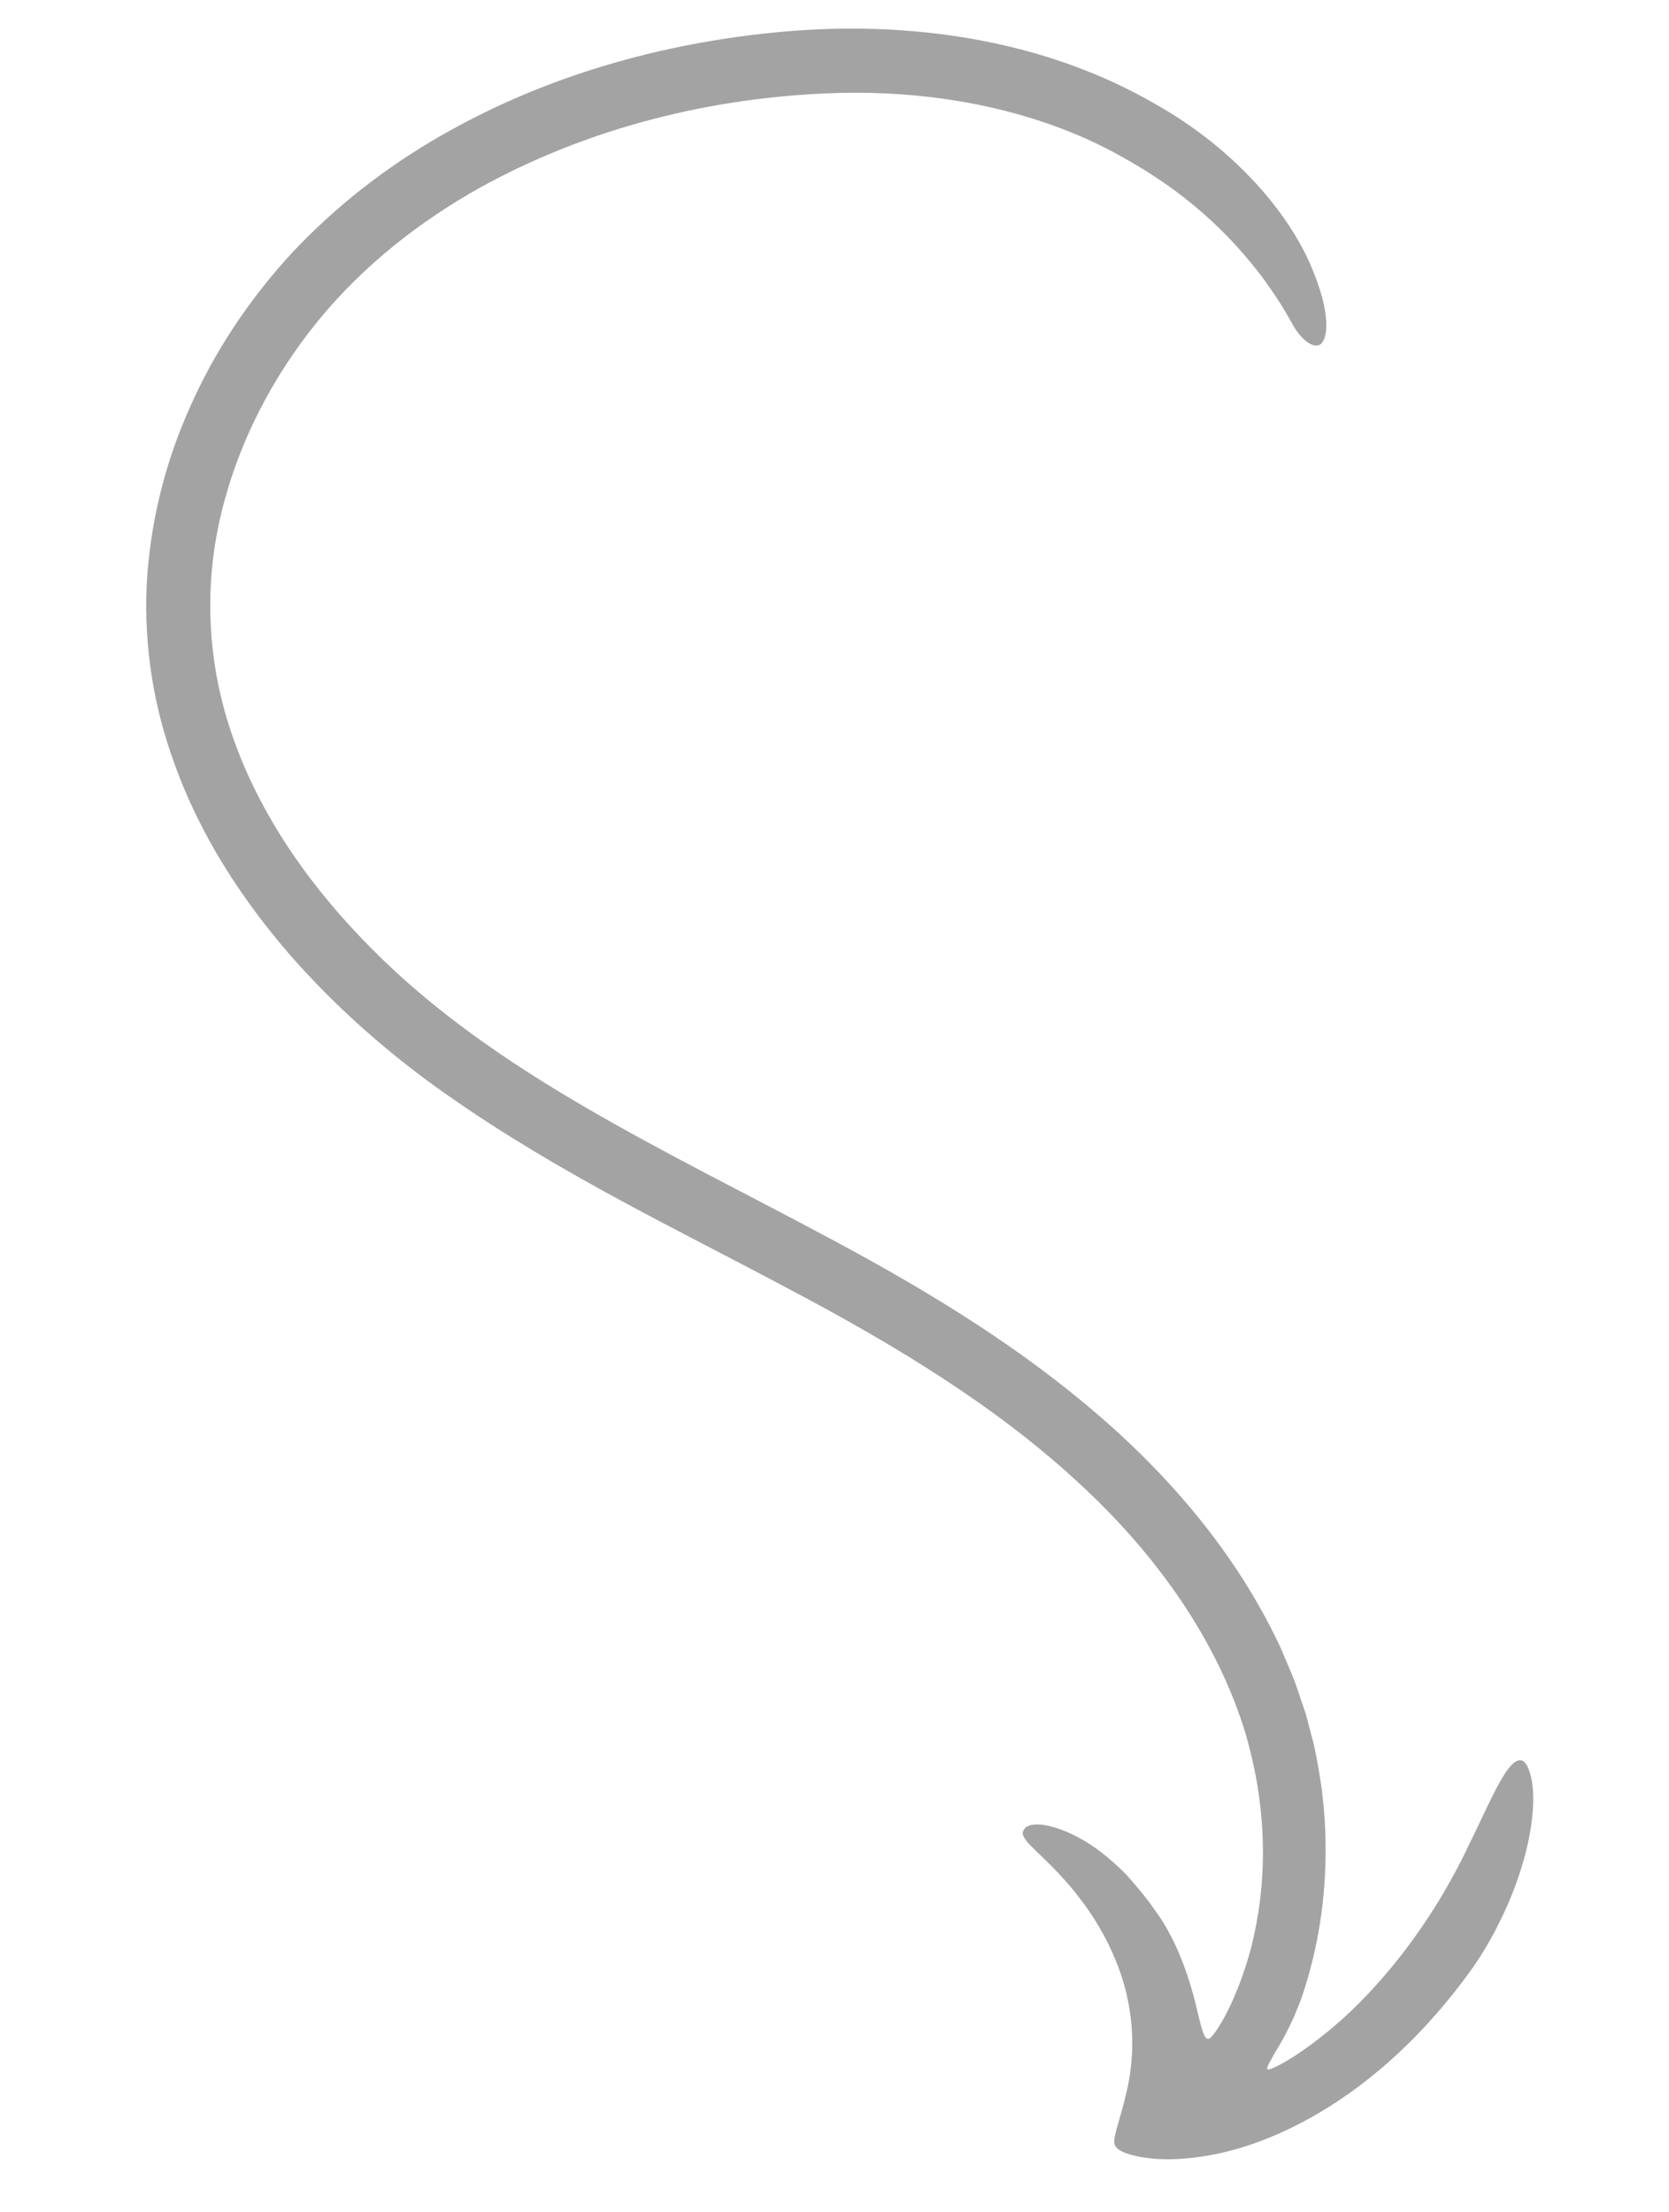 <?xml version="1.0" encoding="UTF-8"?> <!-- Generator: Adobe Illustrator 17.0.0, SVG Export Plug-In . SVG Version: 6.00 Build 0) --> <svg xmlns="http://www.w3.org/2000/svg" xmlns:xlink="http://www.w3.org/1999/xlink" id="Layer_1" x="0px" y="0px" width="64.333px" height="85.25px" viewBox="0 0 64.333 85.25" xml:space="preserve"> <g display="none"> <path display="inline" fill="#A3A3A3" d="M52.042,16.714c2.837,0.778,6.3,0.698,5.815,1.239c-0.196,0.225-1.174,0.882-3.03,1.844 c-1.853,0.971-4.626,2.15-8.327,3.59c-3.718,1.517-7.729,3.141-11.629,5.586c-1.933,1.236-3.852,2.667-5.54,4.449 c-1.711,1.74-3.173,3.908-4.132,6.317c-0.955,2.413-1.477,5.098-1.249,7.858c0.229,2.742,1.28,5.577,3.371,7.716 c1.053,1.058,2.34,1.882,3.774,2.412c1.434,0.511,3.055,0.724,4.655,0.343c1.599-0.361,3.071-1.393,3.992-2.767 c0.935-1.369,1.398-3,1.434-4.64c0.067-2.556-1.05-4.997-2.616-6.91c-1.573-1.941-3.603-3.435-5.824-4.584 c-4.464-2.283-9.779-2.888-14.764-1.825c-2.494,0.531-4.917,1.484-7.094,2.86c-2.18,1.368-4.096,3.186-5.572,5.281 c-2.97,4.2-4.249,9.355-3.955,14.252c0.149,3.259,1.195,6.194,2.513,8.102c0.599,0.904,1.153,1.412,1.554,1.703 c0.398,0.292,0.658,0.362,0.819,0.305c0.32-0.117,0.259-0.725,0.047-1.18c-0.035-0.074-0.141-0.271-0.335-0.612 c-0.164-0.357-0.4-0.867-0.717-1.556c-0.531-1.408-1.335-3.611-1.479-6.907c-0.151-3.321,0.445-7.435,2.703-11.32 c1.126-1.928,2.677-3.748,4.666-5.211c1.984-1.467,4.386-2.59,7.031-3.219c2.651-0.59,5.535-0.705,8.403-0.187 c2.849,0.565,5.697,1.723,8.065,3.654c1.179,0.957,2.229,2.086,2.976,3.364c0.757,1.281,1.176,2.686,1.112,4.101 c-0.069,1.417-0.59,2.847-1.53,3.778c-0.914,0.951-2.248,1.379-3.681,1.224c-1.431-0.144-2.908-0.834-4.06-1.847 c-1.132-0.985-2.022-2.428-2.513-3.959c-1.024-3.101-0.611-6.772,0.838-9.961c1.397-3.218,3.987-5.874,7.028-8.028 c3.046-2.16,6.559-3.8,10.182-5.324c1.041-0.426,2.085-0.852,3.131-1.279l1.229-0.493l2.468-1.022 c1.645-0.702,3.283-1.454,4.868-2.293c1.589-0.837,2.532-1.764,2.451-1.365c-0.069,0.331-0.564,1.351-1.457,2.879 c-0.887,1.525-2.205,3.555-3.749,5.881c-1.011,1.528-1.774,3.133-0.744,3.038c1.203-0.097,3.358-2.671,4.235-4.035 c3.133-4.762,4.491-8.114,5.046-10.134c0.556-2.036,0.467-2.831,0.261-3.049c-0.366-0.43-2.867,0.398-7.922-0.221 c-2.883-0.371-4.867-0.784-6.249-0.943c-1.384-0.174-2.154-0.149-2.53,0.047C43.759,14.818,50.451,16.351,52.042,16.714z"></path> </g> <g> <path fill="#A3A3A3" d="M44.465,73.551c0.789,1.034,1.27,2.355,1.555,3.422c0.275,1.055,0.368,1.804,0.645,1.561 c0.2-0.191,0.871-1.142,1.456-3.09c0.555-1.921,0.963-4.976-0.116-8.646c-1.071-3.532-3.407-6.898-6.515-9.726 c-3.109-2.865-6.946-5.217-11.141-7.423c-4.178-2.237-8.741-4.382-13.097-7.437c-2.18-1.525-4.258-3.329-6.101-5.438 c-1.825-2.117-3.437-4.561-4.434-7.363c-0.782-2.125-1.168-4.463-1.065-6.818c0.118-2.35,0.682-4.699,1.662-6.878 c0.961-2.189,2.319-4.214,3.963-5.993c1.662-1.765,3.592-3.273,5.693-4.477c4.205-2.426,8.97-3.708,13.729-4.066 c4.757-0.341,9.715,0.434,13.855,2.844c2.87,1.614,4.992,3.989,5.943,6.142c0.88,2.023,0.65,2.914,0.407,3.1 c-0.282,0.201-0.729-0.193-0.99-0.613c-0.1-0.127-0.391-0.799-1.283-2.003c-0.905-1.17-2.426-2.954-5.288-4.549 C40.602,4.519,36.813,3.49,32.447,3.58c-4.341,0.103-9.332,1.1-13.946,3.653c-2.291,1.281-4.482,2.977-6.238,5.13 c-1.76,2.152-3.128,4.765-3.779,7.612c-0.651,2.849-0.475,5.889,0.611,8.764c1.067,2.879,2.954,5.555,5.29,7.883 c2.331,2.345,5.141,4.289,8.189,6.061c3.041,1.775,6.304,3.377,9.595,5.146c3.286,1.766,6.624,3.753,9.652,6.274 c3.019,2.508,5.771,5.616,7.534,9.389c0.199,0.481,0.418,0.946,0.597,1.444l0.257,0.755l0.127,0.378l0.034,0.128l0.185,0.706 c0.137,0.469,0.212,0.949,0.297,1.429c0.165,0.959,0.24,1.933,0.245,2.907c0.008,1.946-0.291,3.896-0.918,5.735 c-0.33,0.916-0.728,1.653-1.025,2.123c-0.269,0.482-0.419,0.711-0.214,0.658c0.327-0.104,1.398-0.675,2.883-2.008 c1.446-1.338,3.293-3.475,4.794-6.631c0.508-1.032,0.961-2.081,1.36-2.712c0.402-0.629,0.76-0.824,0.988-0.095 c0.284,0.852,0.104,2.412-0.393,3.902c-0.488,1.499-1.278,2.909-1.872,3.722c-2.081,2.884-4.281,4.62-6.141,5.665 c-1.867,1.045-3.385,1.42-4.501,1.555c-1.113,0.141-1.848,0.042-2.322-0.068c-0.468-0.11-0.678-0.246-0.752-0.387 c-0.138-0.244,0.172-0.892,0.442-2.078c0.275-1.154,0.41-2.925-0.349-4.881c-0.436-1.117-0.958-1.925-1.444-2.558 c-0.237-0.313-0.453-0.573-0.676-0.809c-0.21-0.23-0.383-0.419-0.568-0.59c-0.333-0.333-0.581-0.559-0.748-0.735 c-0.148-0.174-0.216-0.294-0.218-0.388c0.045-0.536,1.119-0.435,2.314,0.253c0.6,0.343,1.175,0.83,1.675,1.34 C43.864,72.745,44.275,73.267,44.465,73.551z"></path> </g> </svg> 